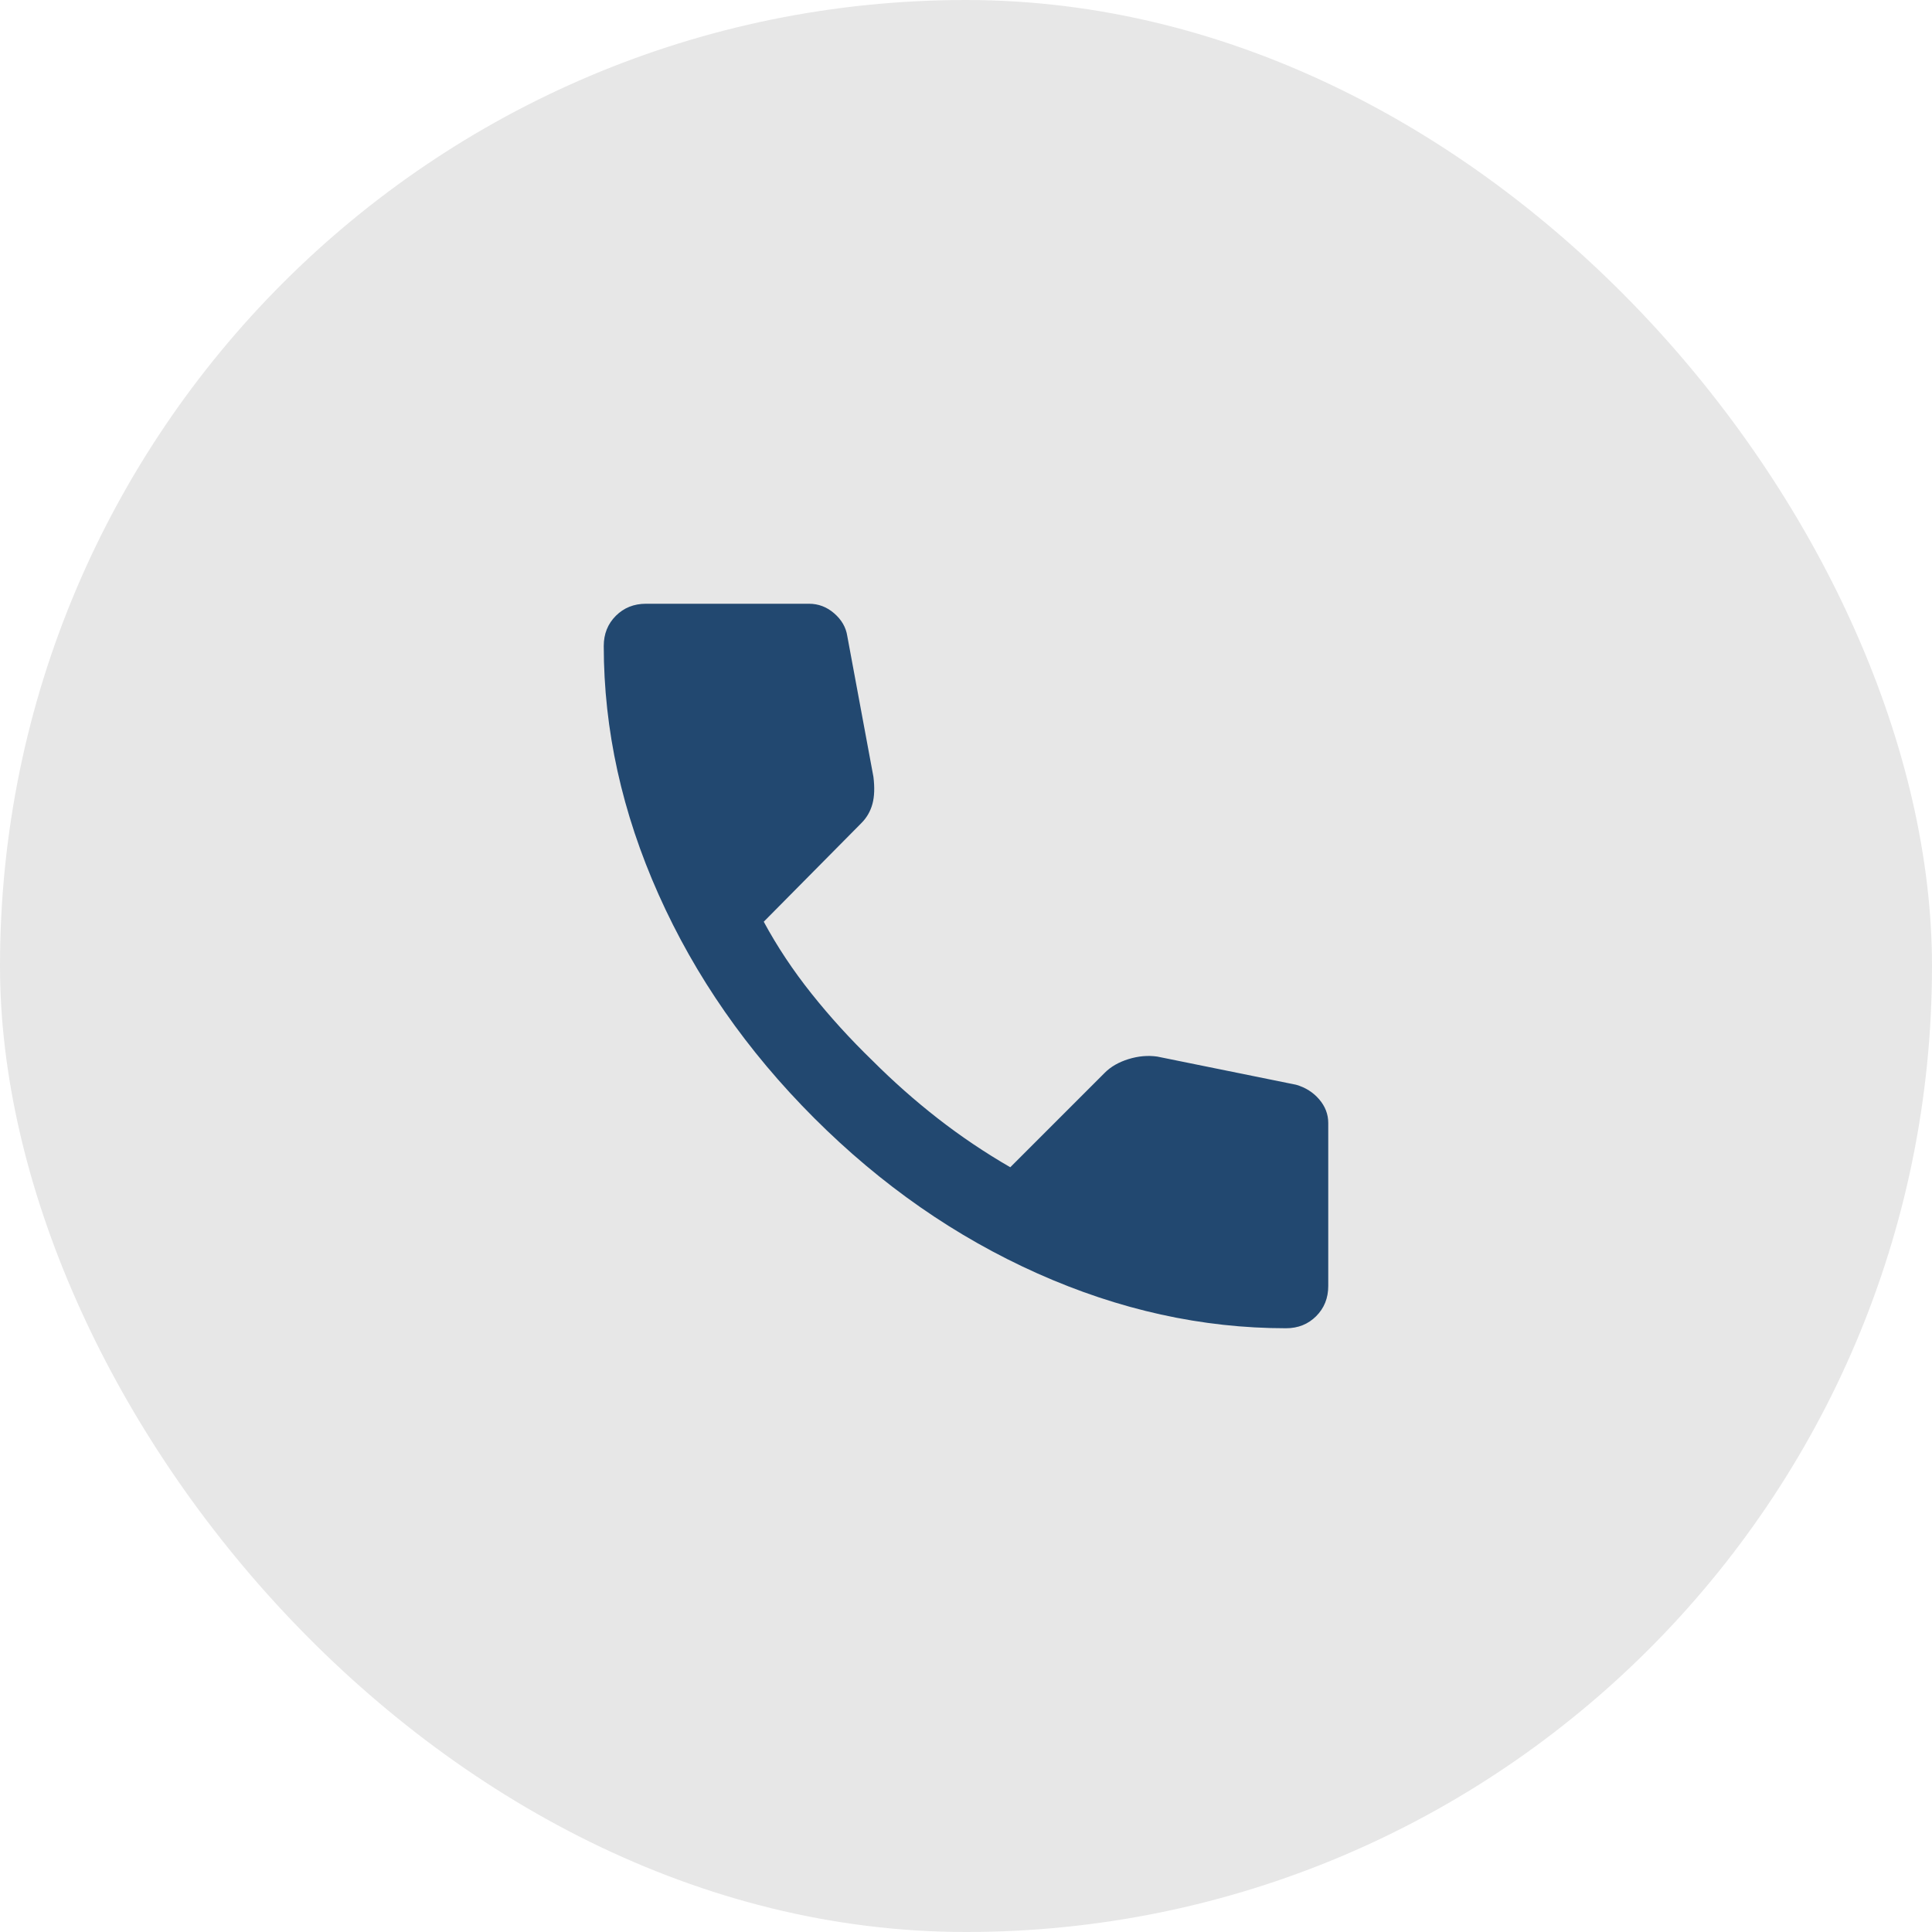 <svg width="48" height="48" viewBox="0 0 48 48" fill="none" xmlns="http://www.w3.org/2000/svg">
<rect width="48" height="48" rx="24" fill="#E7E7E7"/>
<path d="M31.95 33C29.867 33 27.808 32.546 25.775 31.638C23.742 30.73 21.892 29.442 20.225 27.775C18.558 26.108 17.271 24.258 16.363 22.225C15.455 20.192 15.001 18.134 15 16.05C15 15.75 15.1 15.5 15.3 15.3C15.5 15.1 15.75 15 16.05 15H20.1C20.333 15 20.542 15.079 20.725 15.238C20.908 15.397 21.017 15.584 21.05 15.8L21.7 19.3C21.733 19.567 21.725 19.792 21.675 19.975C21.625 20.158 21.533 20.317 21.4 20.45L18.975 22.9C19.308 23.517 19.704 24.112 20.162 24.687C20.62 25.262 21.124 25.816 21.675 26.35C22.192 26.867 22.733 27.346 23.3 27.788C23.867 28.23 24.467 28.634 25.1 29L27.45 26.65C27.6 26.5 27.796 26.388 28.038 26.313C28.28 26.238 28.517 26.217 28.75 26.25L32.2 26.95C32.433 27.017 32.625 27.138 32.775 27.313C32.925 27.488 33 27.684 33 27.9V31.95C33 32.25 32.9 32.5 32.7 32.7C32.5 32.9 32.25 33 31.95 33Z" fill="#224870"/>
</svg>
